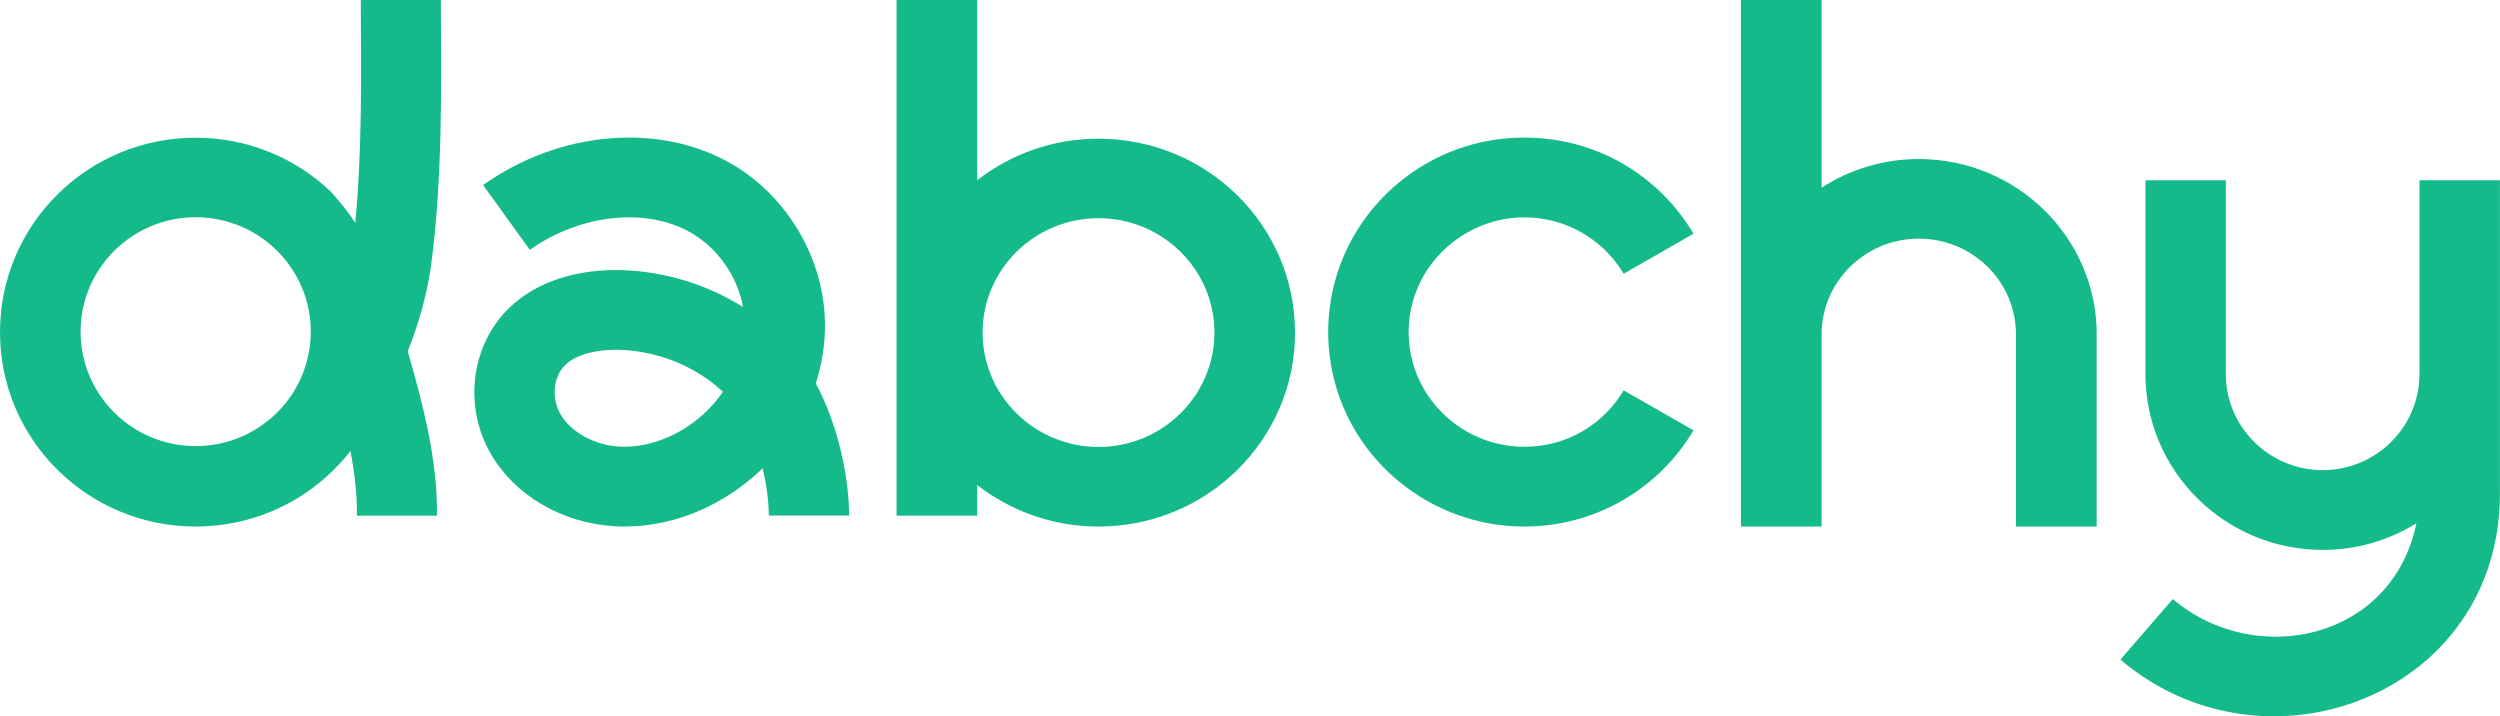 <svg width="3832" height="1098" viewBox="0 0 3832 1098" fill="none" xmlns="http://www.w3.org/2000/svg">
<path d="M661.185 403.584C677.781 277.318 676.72 136.888 675.735 12.732V0H553.046V13.636C553.804 116.999 554.713 232.191 544.938 337.437C544.938 338.793 544.786 340.149 544.635 341.581C536.678 329.527 528.19 318.226 519.021 307.603C515.459 303.159 511.67 298.789 507.654 294.495C507.654 294.495 507.654 294.193 507.502 294.193C453.698 242.662 380.494 211.096 299.939 211.096C134.207 210.945 0 344.444 0 509.132C0 673.82 134.207 807.092 299.939 807.092C305.017 807.092 309.942 806.941 314.792 806.64C314.944 806.791 315.095 806.791 315.247 806.64C395.65 802.647 467.566 767.314 518.945 712.543C525.386 705.687 531.525 698.681 537.057 691.223C543.649 724.296 547.514 759.252 547.06 790.367H669.748C671.112 705.537 647.696 617.542 624.962 538.363C643.377 492.633 655.501 446.225 661.185 403.584ZM299.939 683.764C202.486 683.764 123.522 605.262 123.522 508.378C123.522 411.494 202.486 332.992 299.939 332.992C397.393 332.992 476.356 411.494 476.356 508.378C476.356 605.262 397.393 683.764 299.939 683.764Z" fill="#14BA8A"/>
<path d="M957.671 807.096C952.59 807.096 947.584 806.946 942.579 806.644C862.193 802.125 789.315 759.646 752.383 695.853C709.763 622.268 722.049 527.745 781.428 471.106C822.759 431.716 884.489 411.606 955.775 414.167C1020.77 416.577 1084.54 436.536 1138.92 470.579C1130.35 423.807 1100.85 380.876 1059.37 356.85C991.038 317.309 889.342 328.079 812.142 382.985L740.477 283.642C857.795 200.266 1010.83 187.236 1121.4 251.255C1206.72 300.739 1262.91 396.09 1264.5 494.154C1265.03 525.937 1260.18 557.495 1250.4 587.698C1285.05 652.019 1301.36 732.232 1301.51 790.225H1178.43C1178.43 769.663 1175.02 742.475 1168.87 717.846C1160.08 726.357 1150.75 734.416 1140.97 742.023C1086.29 784.2 1021.68 807.021 957.671 807.021V807.096ZM943.413 536.181C909.894 536.181 882.214 544.466 866.592 559.303C848.088 577.003 844.751 610.218 859.084 634.922C875.01 662.488 911.411 682.447 949.556 684.556C988.232 686.514 1030.47 672.505 1065.51 645.466C1082.12 632.662 1096.53 617.373 1108.13 600.502C1066.42 561.713 1009.62 538.365 951.149 536.256C948.57 536.181 945.992 536.105 943.413 536.105V536.181Z" fill="#14BA8A"/>
<path d="M1683.8 212.523C1613.51 212.523 1549.03 236.472 1497.82 276.235V0H1374.26V790.373H1497.82V743.38C1549.03 783.219 1613.59 807.092 1683.8 807.092C1850.18 807.092 1985.03 674.02 1985.03 509.845C1985.03 345.671 1850.18 212.599 1683.8 212.599V212.523ZM1683.8 685.09C1585.81 685.09 1506.14 606.467 1506.14 509.77C1506.14 413.073 1585.81 334.449 1683.8 334.449C1781.8 334.449 1861.47 413.073 1861.47 509.77C1861.47 606.467 1781.8 685.09 1683.8 685.09Z" fill="#14BA8A"/>
<path d="M2488.79 598.408L2595.76 659.587C2543.68 747.805 2447.07 807.096 2336.38 807.096C2225.68 807.096 2126.94 746.37 2075.17 656.49C2050.2 613.061 2035.88 562.607 2035.88 508.981C2035.88 455.355 2050.2 404.902 2075.17 361.472C2126.94 271.592 2224.46 210.866 2336.38 210.866C2448.29 210.866 2543.53 270.006 2595.76 358.224L2488.79 419.554C2457.96 367.892 2401.24 333.148 2336.38 333.148C2271.51 333.148 2212.51 369.403 2182.13 422.726C2167.51 448.255 2159.14 477.636 2159.14 508.981C2159.14 540.326 2167.44 569.707 2181.9 595.236C2212.43 648.56 2270.22 684.814 2336.3 684.814C2402.38 684.814 2457.88 650.07 2488.72 598.408H2488.79Z" fill="#14BA8A"/>
<path d="M3213.75 512.556V807.092H3090.08V512.556C3090.08 431.599 3023.31 365.778 2941.2 365.778C2859.08 365.778 2792.16 431.599 2792.16 512.556V807.092H2668.49V0H2792.16V287.682C2835.02 259.968 2886.35 243.777 2941.2 243.777C3091.53 243.777 3213.82 364.347 3213.82 512.556H3213.75Z" fill="#14BA8A"/>
<path d="M3831.88 276.373V756.479C3831.88 1065.53 3472.02 1199.9 3250.2 1011.03L3330.48 918.25C3456.34 1025.29 3666.9 981.736 3703.89 801.998C3662.11 827.966 3613.03 842.913 3560.29 842.913C3410.38 842.913 3288.55 722.056 3288.55 573.495V276.298H3411.75V573.495C3411.75 654.645 3478.49 720.622 3560.22 720.622C3641.94 720.622 3708.53 654.645 3708.53 573.495V276.298H3831.73L3831.88 276.373Z" fill="#14BA8A"/>
</svg>
